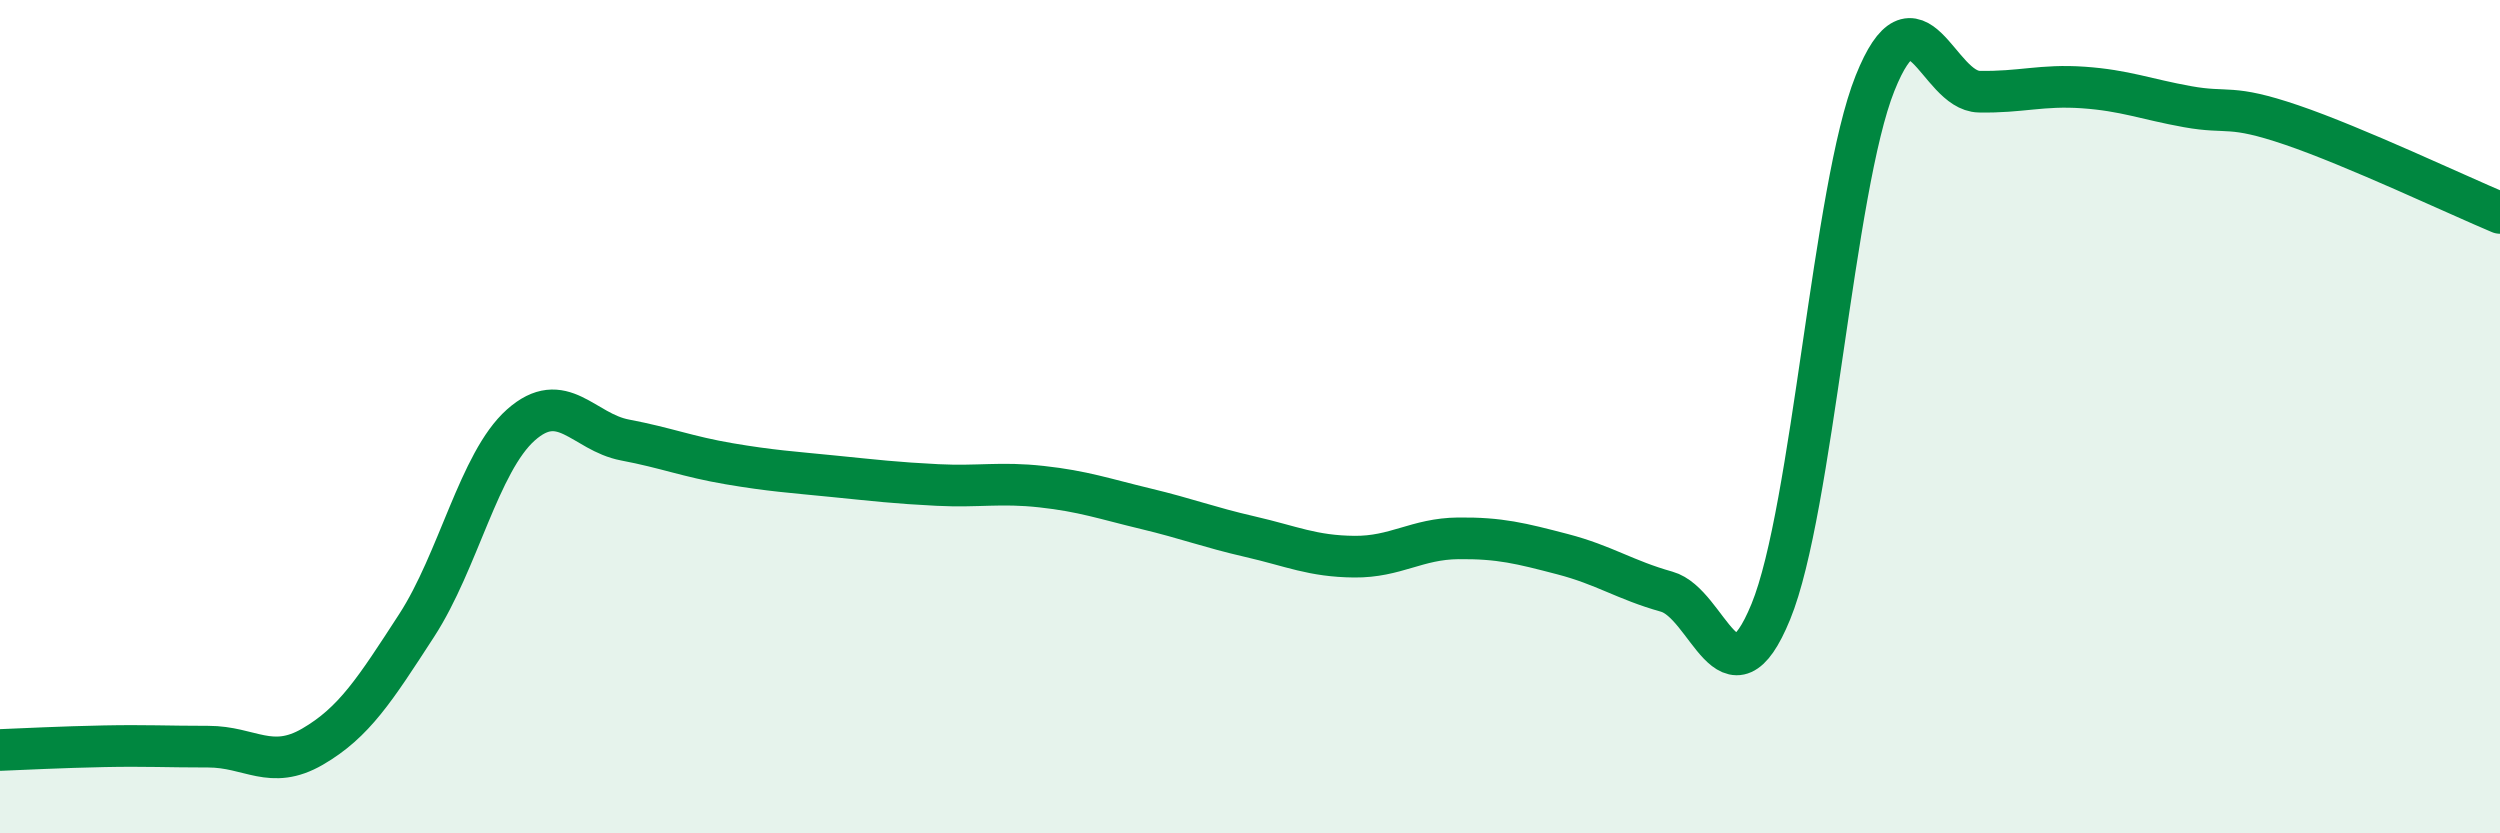 
    <svg width="60" height="20" viewBox="0 0 60 20" xmlns="http://www.w3.org/2000/svg">
      <path
        d="M 0,18 C 0.5,17.98 1.5,17.93 2.5,17.91 C 3.5,17.89 4,17.92 5,17.92 C 6,17.92 6.5,18.5 7.5,17.92 C 8.5,17.34 9,16.55 10,15.01 C 11,13.47 11.5,11.09 12.5,10.2 C 13.5,9.31 14,10.37 15,10.56 C 16,10.75 16.5,10.96 17.5,11.13 C 18.5,11.3 19,11.33 20,11.43 C 21,11.53 21.5,11.59 22.5,11.64 C 23.5,11.69 24,11.57 25,11.68 C 26,11.79 26.5,11.97 27.5,12.21 C 28.5,12.45 29,12.65 30,12.88 C 31,13.11 31.5,13.35 32.5,13.36 C 33.5,13.37 34,12.93 35,12.92 C 36,12.91 36.5,13.04 37.5,13.3 C 38.5,13.56 39,13.92 40,14.2 C 41,14.48 41.5,17.12 42.5,14.68 C 43.5,12.24 44,4.5 45,2 C 46,-0.5 46.5,2.18 47.5,2.2 C 48.5,2.22 49,2.03 50,2.1 C 51,2.17 51.5,2.38 52.5,2.56 C 53.5,2.74 53.5,2.49 55,3 C 56.5,3.51 59,4.69 60,5.11L60 20L0 20Z"
        fill="#008740"
        opacity="0.1"
        stroke-linecap="round"
        stroke-linejoin="round"
      />
      <path
        d="M 0,18 C 0.5,17.98 1.5,17.93 2.5,17.91 C 3.5,17.89 4,17.92 5,17.92 C 6,17.92 6.5,18.5 7.5,17.92 C 8.5,17.34 9,16.55 10,15.01 C 11,13.47 11.5,11.09 12.5,10.2 C 13.5,9.31 14,10.37 15,10.56 C 16,10.75 16.5,10.96 17.5,11.13 C 18.5,11.3 19,11.33 20,11.43 C 21,11.53 21.5,11.59 22.5,11.64 C 23.5,11.69 24,11.57 25,11.68 C 26,11.79 26.5,11.97 27.5,12.21 C 28.5,12.45 29,12.65 30,12.88 C 31,13.11 31.5,13.35 32.5,13.36 C 33.5,13.37 34,12.93 35,12.92 C 36,12.91 36.5,13.04 37.5,13.3 C 38.5,13.56 39,13.92 40,14.2 C 41,14.48 41.5,17.12 42.5,14.68 C 43.5,12.24 44,4.5 45,2 C 46,-0.5 46.5,2.18 47.5,2.2 C 48.5,2.22 49,2.03 50,2.1 C 51,2.17 51.5,2.38 52.5,2.56 C 53.5,2.74 53.5,2.49 55,3 C 56.5,3.51 59,4.69 60,5.11"
        stroke="#008740"
        stroke-width="1"
        fill="none"
        stroke-linecap="round"
        stroke-linejoin="round"
      />
    </svg>
  